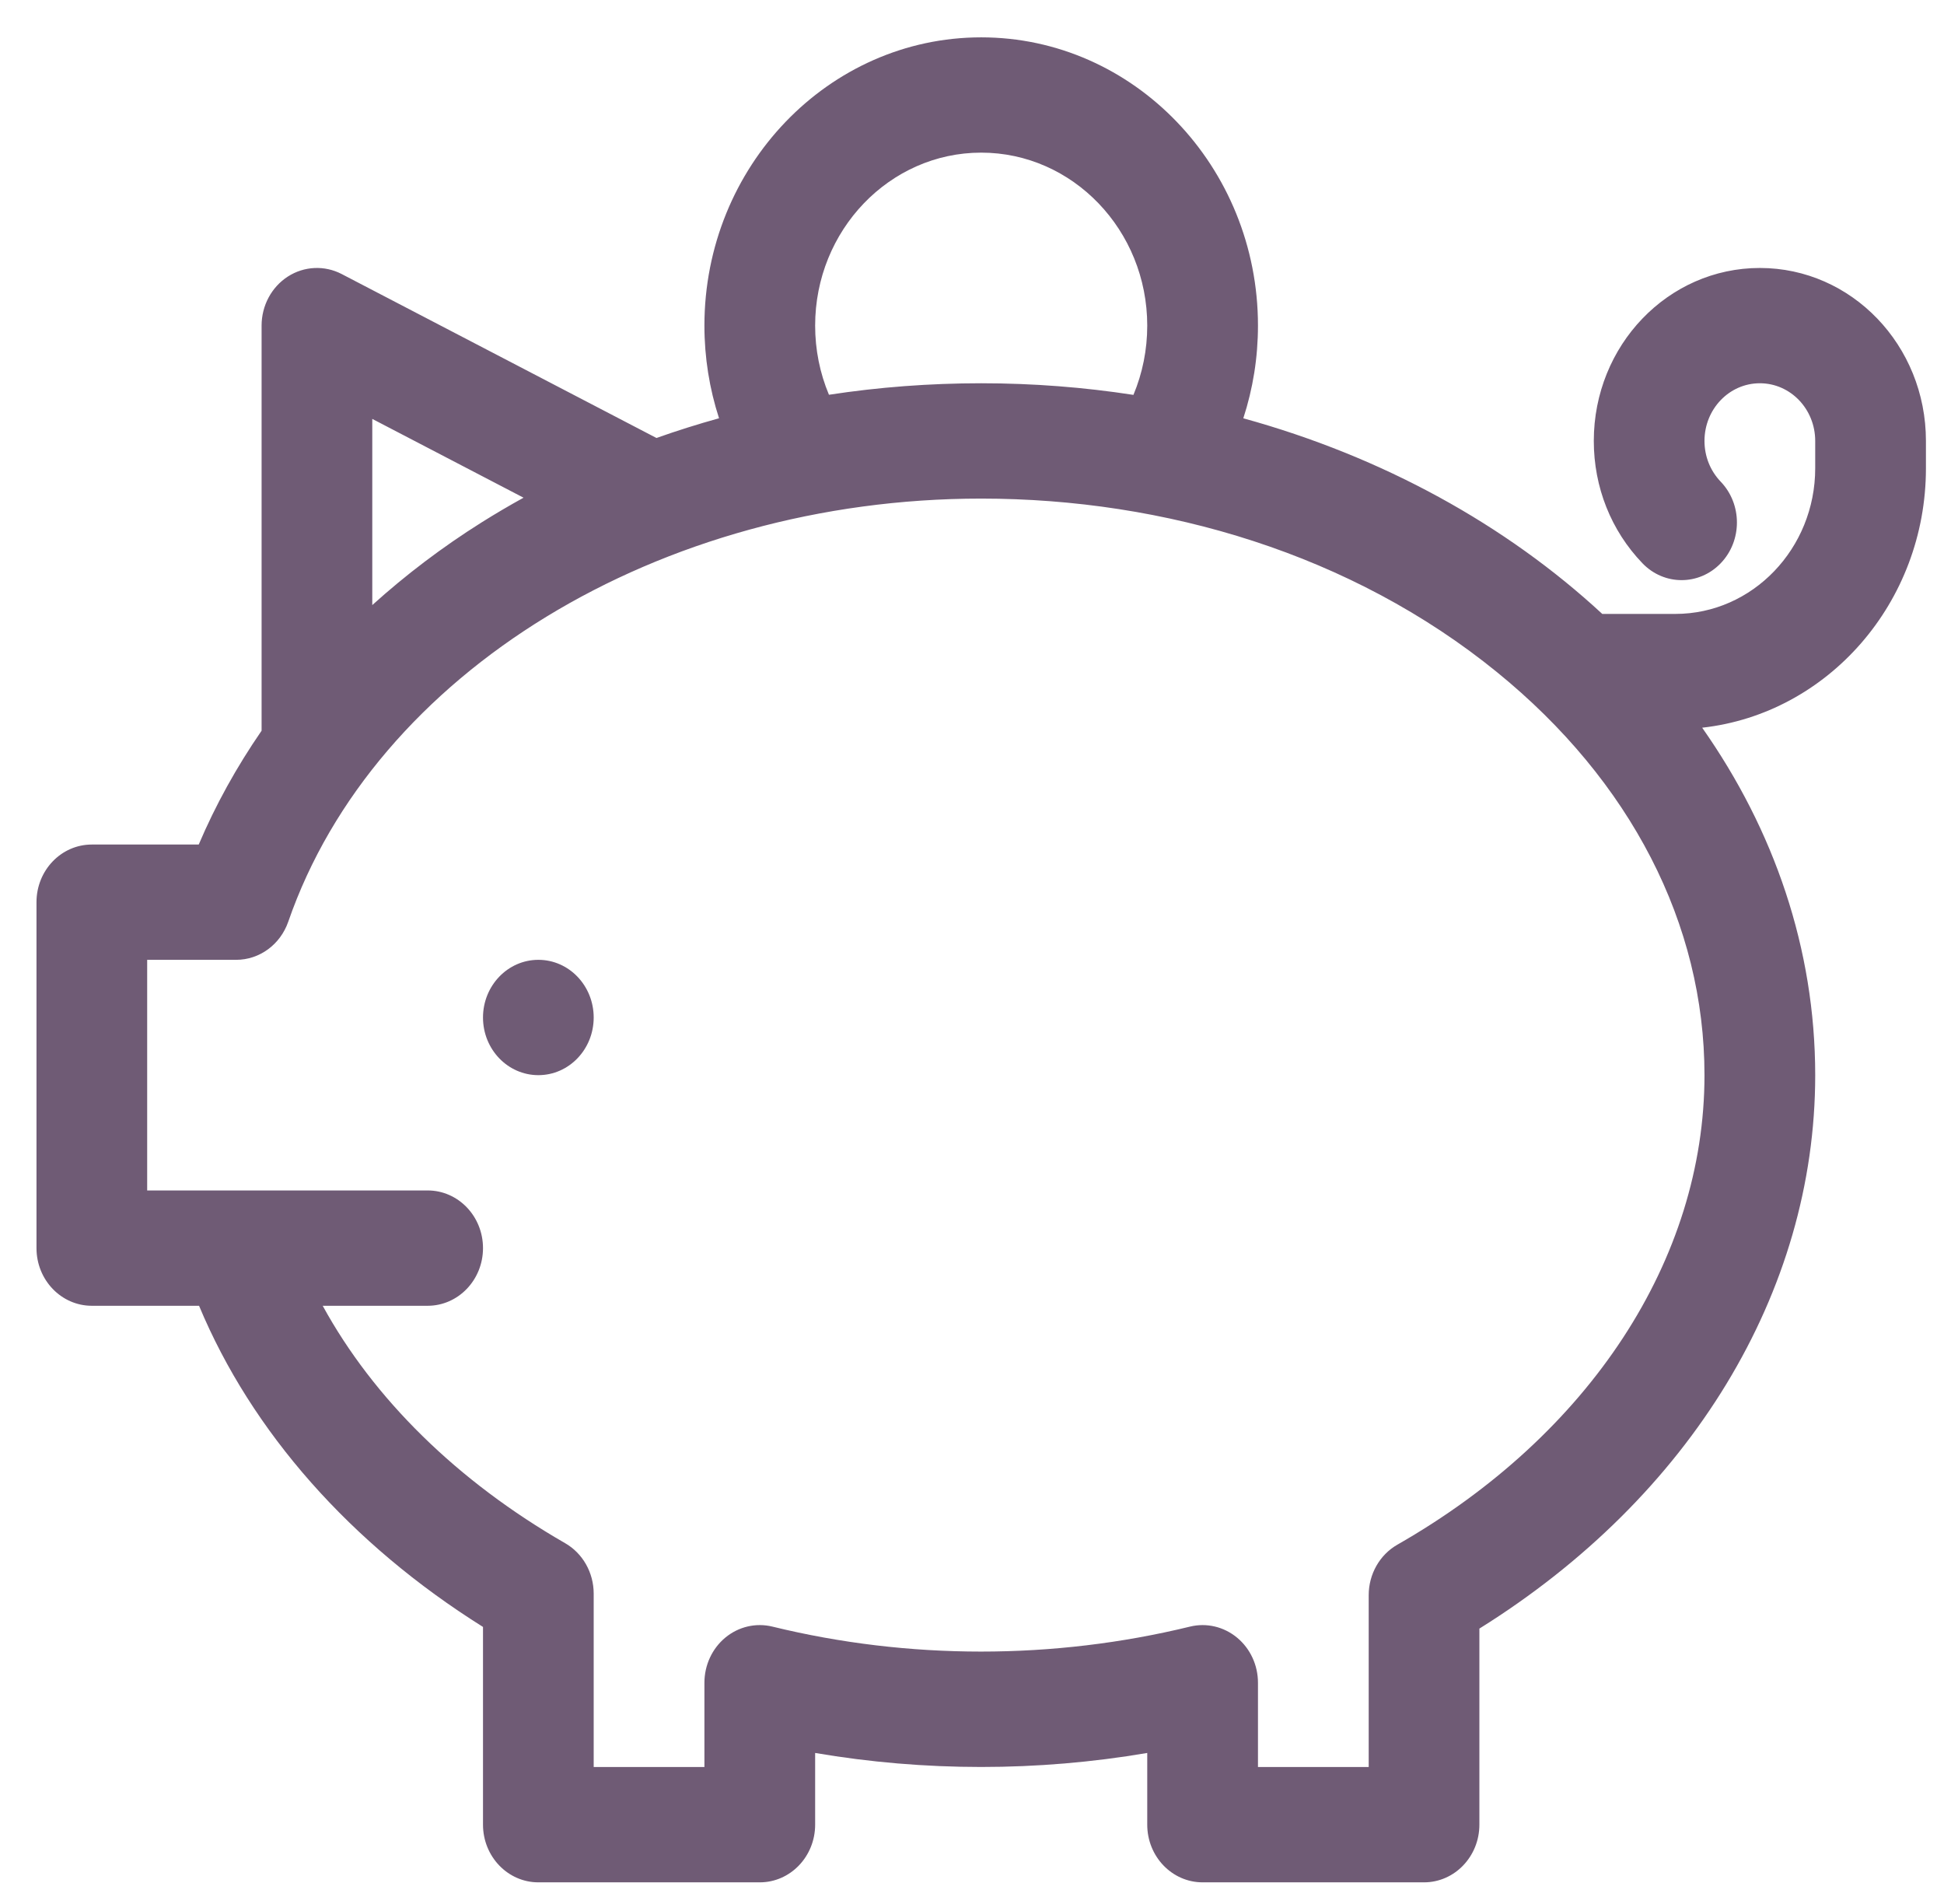 <?xml version="1.0" encoding="utf-8"?>
<svg width="48" height="47" viewBox="0 0 48 47" fill="none" xmlns="http://www.w3.org/2000/svg">
<path d="M13.293 26.541C14.048 26.541 14.659 25.904 14.659 25.118C14.659 24.332 14.048 23.694 13.293 23.694C12.538 23.694 11.926 24.332 11.926 25.118C11.926 25.904 12.538 26.541 13.293 26.541Z" fill="#6F5B75"/>
<path d="M43.453 6.615C41.187 6.615 39.353 8.524 39.353 10.885C39.353 12.025 39.779 13.098 40.554 13.904C41.088 14.46 41.953 14.46 42.487 13.904C43.021 13.348 43.02 12.447 42.487 11.891C42.229 11.622 42.086 11.265 42.086 10.885C42.086 10.098 42.698 9.461 43.453 9.461C44.209 9.461 44.82 10.098 44.82 10.885V11.559C44.82 13.541 43.271 15.155 41.367 15.155H39.562C37.19 12.96 34.145 11.275 30.699 10.326C30.937 9.596 31.061 8.826 31.061 8.038C31.061 4.114 27.995 0.922 24.227 0.922C20.459 0.922 17.393 4.114 17.393 8.038C17.393 8.825 17.517 9.595 17.754 10.325C17.232 10.47 16.716 10.632 16.209 10.812L8.437 6.765C8.013 6.545 7.51 6.568 7.107 6.827C6.704 7.087 6.459 7.545 6.459 8.038V18.038C5.842 18.933 5.321 19.874 4.907 20.848H2.267C1.512 20.848 0.901 21.485 0.901 22.271V30.811C0.901 31.596 1.512 32.234 2.267 32.234H4.915C6.213 35.346 8.659 38.115 11.926 40.162V45.043C11.926 45.829 12.538 46.467 13.293 46.467H18.76C19.515 46.467 20.127 45.829 20.127 45.043V43.273C22.829 43.734 25.616 43.735 28.327 43.273V45.043C28.327 45.829 28.939 46.467 29.694 46.467H35.161C35.916 46.467 36.528 45.829 36.528 45.043V40.203C41.736 36.956 44.82 31.902 44.82 26.541C44.82 23.416 43.802 20.486 42.029 17.964C45.13 17.619 47.554 14.878 47.554 11.559V10.885C47.554 8.525 45.72 6.615 43.453 6.615ZM24.227 3.768C26.488 3.768 28.327 5.684 28.327 8.038C28.327 8.634 28.21 9.213 27.986 9.748C26.767 9.56 25.511 9.461 24.227 9.461C22.952 9.461 21.695 9.557 20.468 9.745C20.244 9.211 20.127 8.633 20.127 8.038C20.127 5.684 21.966 3.768 24.227 3.768ZM9.192 10.341L12.927 12.286C12.576 12.48 12.23 12.683 11.891 12.896C10.918 13.508 10.016 14.193 9.192 14.937V10.341ZM42.086 26.541C42.086 31.086 39.252 35.419 34.504 38.131C34.066 38.381 33.795 38.859 33.795 39.379V43.62H31.061V41.54C31.061 41.105 30.87 40.694 30.543 40.425C30.216 40.155 29.789 40.055 29.383 40.154C26.005 40.977 22.433 40.975 19.072 40.154C18.666 40.055 18.238 40.154 17.911 40.424C17.584 40.694 17.393 41.105 17.393 41.54V43.62H14.659V39.34C14.659 38.822 14.389 38.344 13.953 38.094C11.292 36.565 9.224 34.528 7.968 32.234H10.559C11.314 32.234 11.926 31.596 11.926 30.811C11.926 30.024 11.314 29.387 10.559 29.387C9.104 29.387 5.03 29.387 3.634 29.387V23.694H5.831C6.407 23.694 6.921 23.318 7.117 22.754C9.246 16.603 16.282 12.308 24.227 12.308C28.762 12.308 33.377 13.678 36.962 16.592C40.267 19.278 42.086 22.811 42.086 26.541Z" fill="#6F5B75"/>
</svg>
